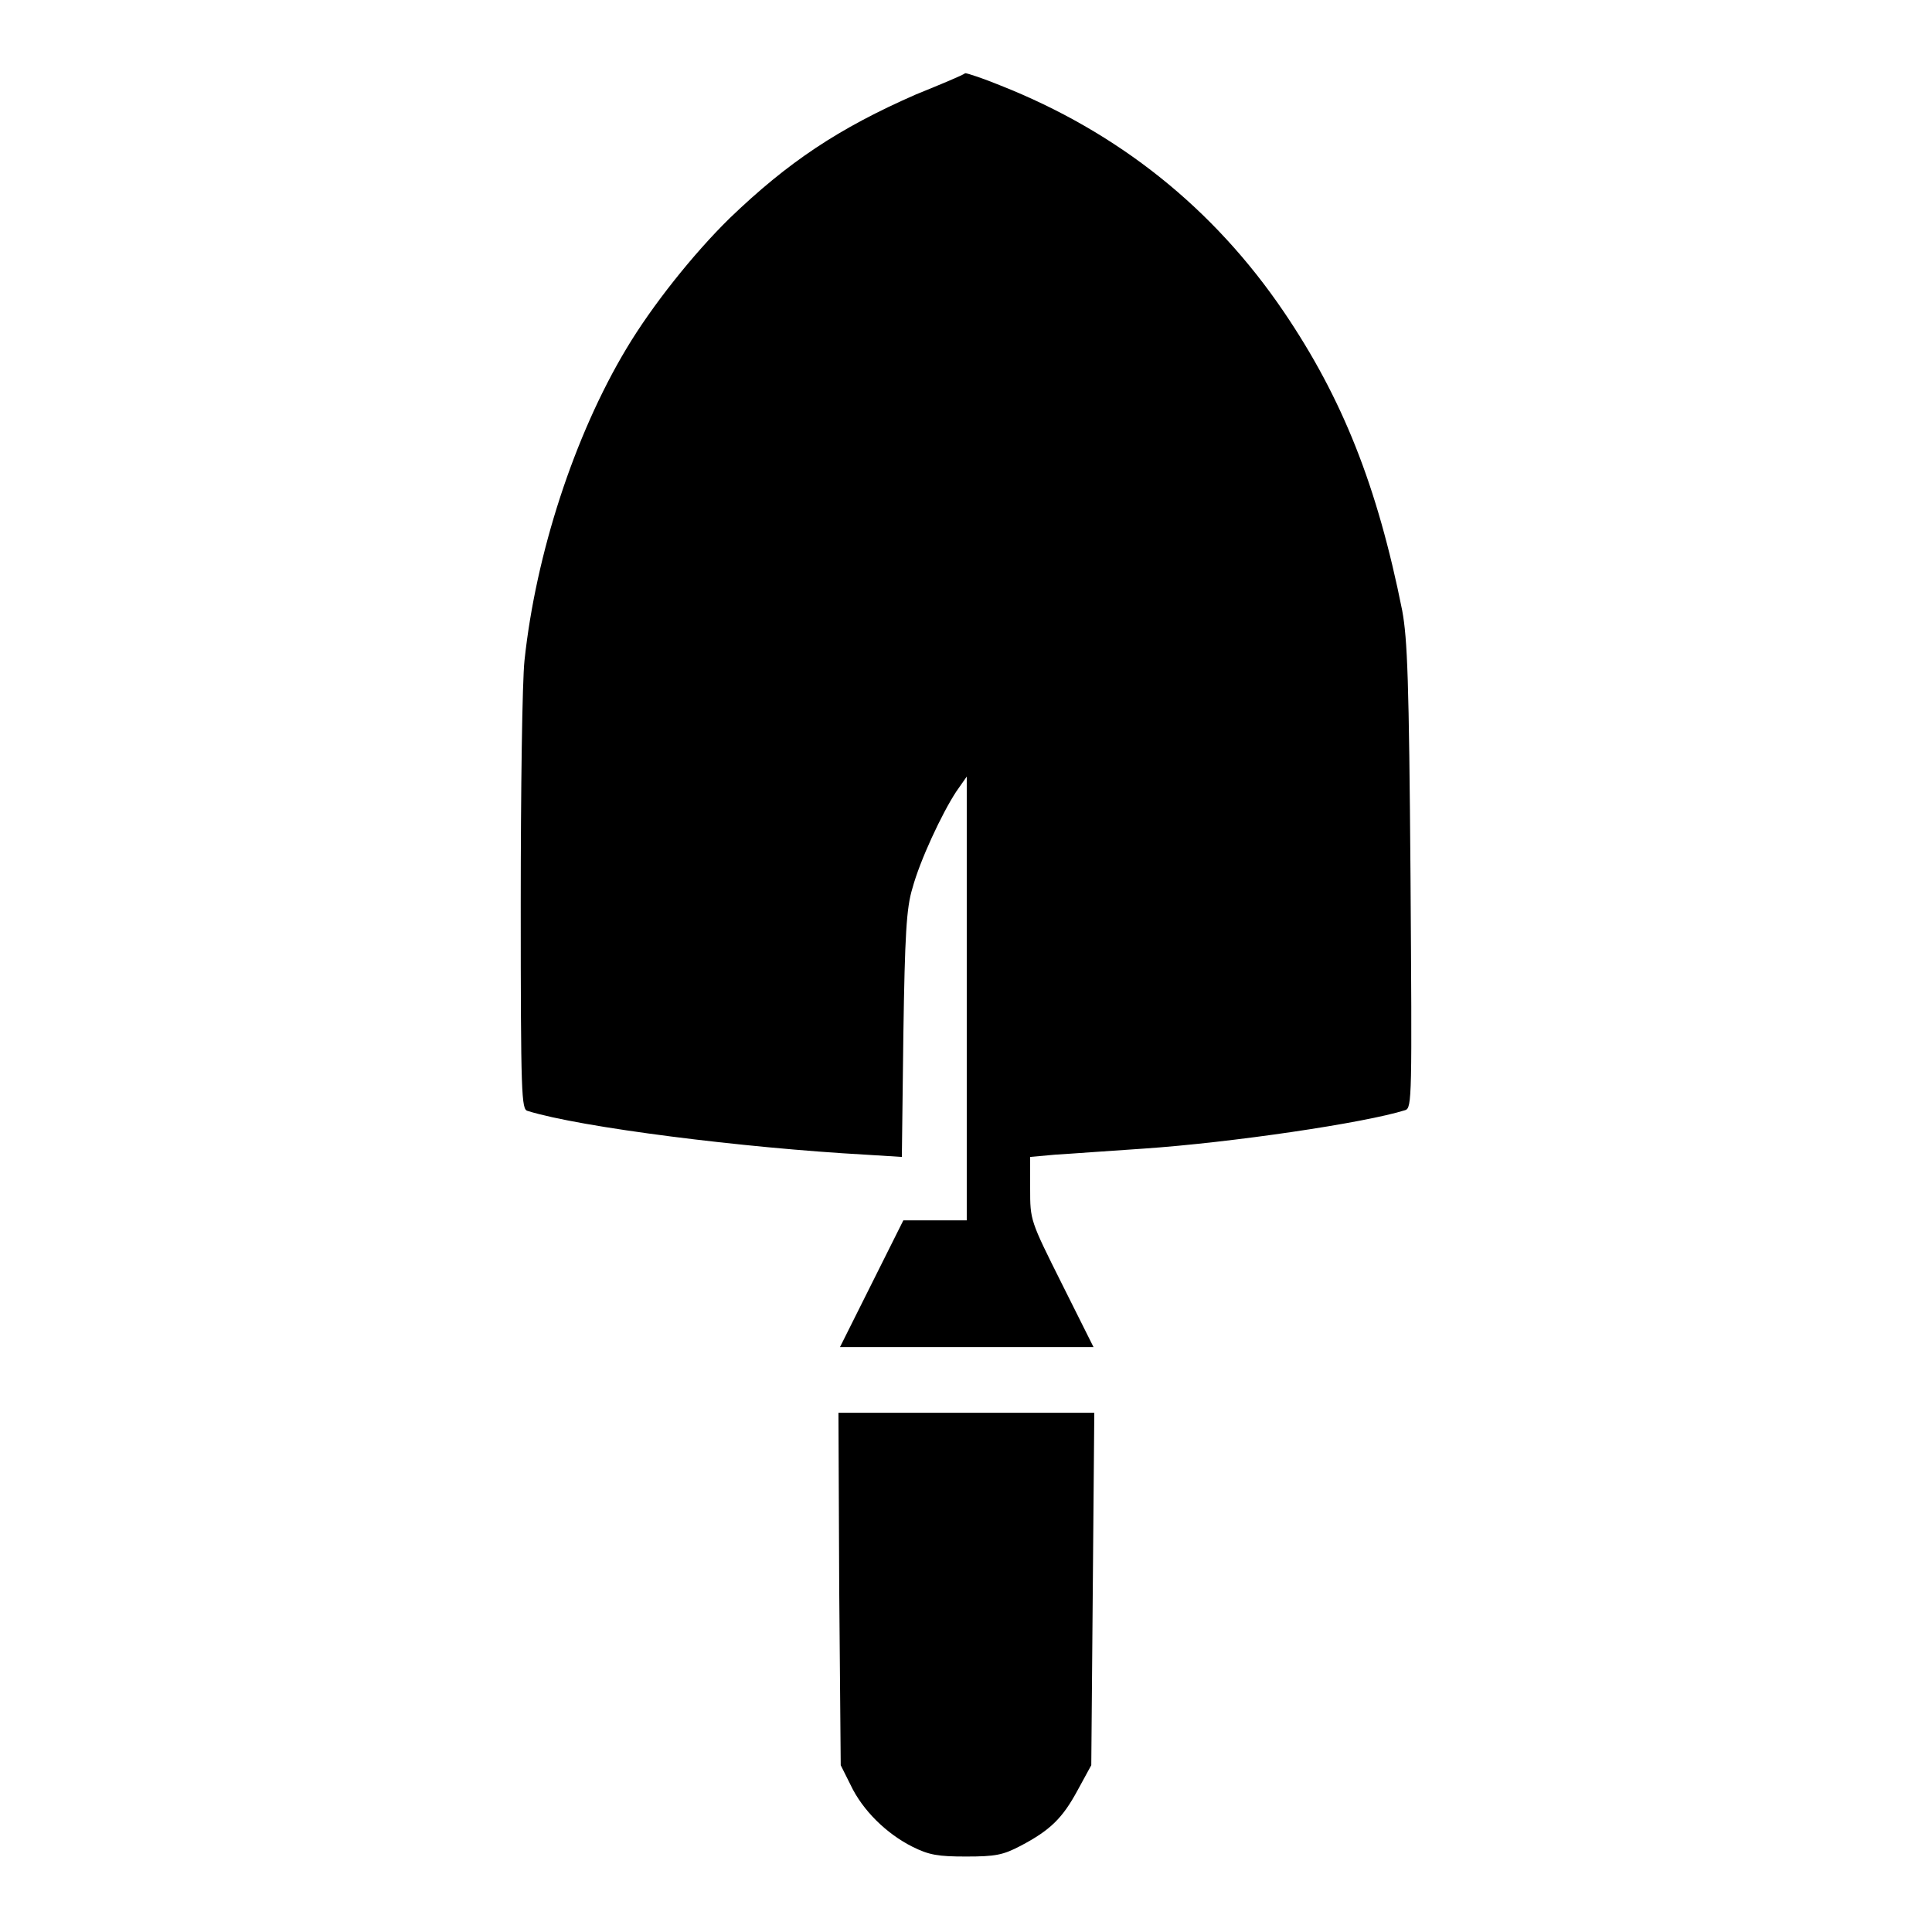 <?xml version="1.0" encoding="utf-8"?>
<!-- Svg Vector Icons : http://www.onlinewebfonts.com/icon -->
<!DOCTYPE svg PUBLIC "-//W3C//DTD SVG 1.1//EN" "http://www.w3.org/Graphics/SVG/1.1/DTD/svg11.dtd">
<svg version="1.1" xmlns="http://www.w3.org/2000/svg" xmlns:xlink="http://www.w3.org/1999/xlink" x="0px" y="0px" viewBox="0 0 256 256" enable-background="new 0 0 256 256" xml:space="preserve">
<g><g><g><path fill="#000000" d="M121.4,12.5c-10.3,4.5-17,9-24.7,16.4C91.9,33.6,86.4,40.5,83,46.2c-6.9,11.5-12,27.2-13.5,41.3c-0.3,2.7-0.5,17.2-0.5,32.2c0,25.5,0.1,27.3,0.9,27.5c7.1,2.2,28.6,4.9,44.8,5.8l4.8,0.3l0.2-16.2c0.2-13.2,0.4-16.8,1.2-19.4c1-3.7,3.9-9.9,5.8-12.8l1.4-2v29.4v29.4h-4.2h-4.2l-4.2,8.4l-4.2,8.4H128h16.9l-4.2-8.4c-4.2-8.4-4.2-8.4-4.2-12.6v-4.2l3.3-0.3c1.8-0.1,7.1-0.5,11.7-0.8c11.7-0.8,29.3-3.4,34.7-5.1c0.9-0.3,0.9-1.6,0.7-31c-0.2-25.9-0.4-31.4-1.1-35.2c-3.3-16.5-7.9-28.1-15.7-39.6c-9.3-13.7-21.9-23.8-37.6-30c-2.2-0.9-4.3-1.6-4.6-1.6C127.5,10,124.6,11.2,121.4,12.5z"/><path fill="#000000" d="M111.2,210.5l0.2,23.4l1.3,2.6c1.6,3.4,4.8,6.5,8.2,8.2c2.2,1.1,3.4,1.3,7.1,1.3c3.9,0,4.9-0.2,7.2-1.4c4-2.1,5.6-3.7,7.6-7.4l1.8-3.3l0.2-23.4l0.2-23.3H128h-16.9L111.2,210.5z"/></g></g></g>
</svg>
